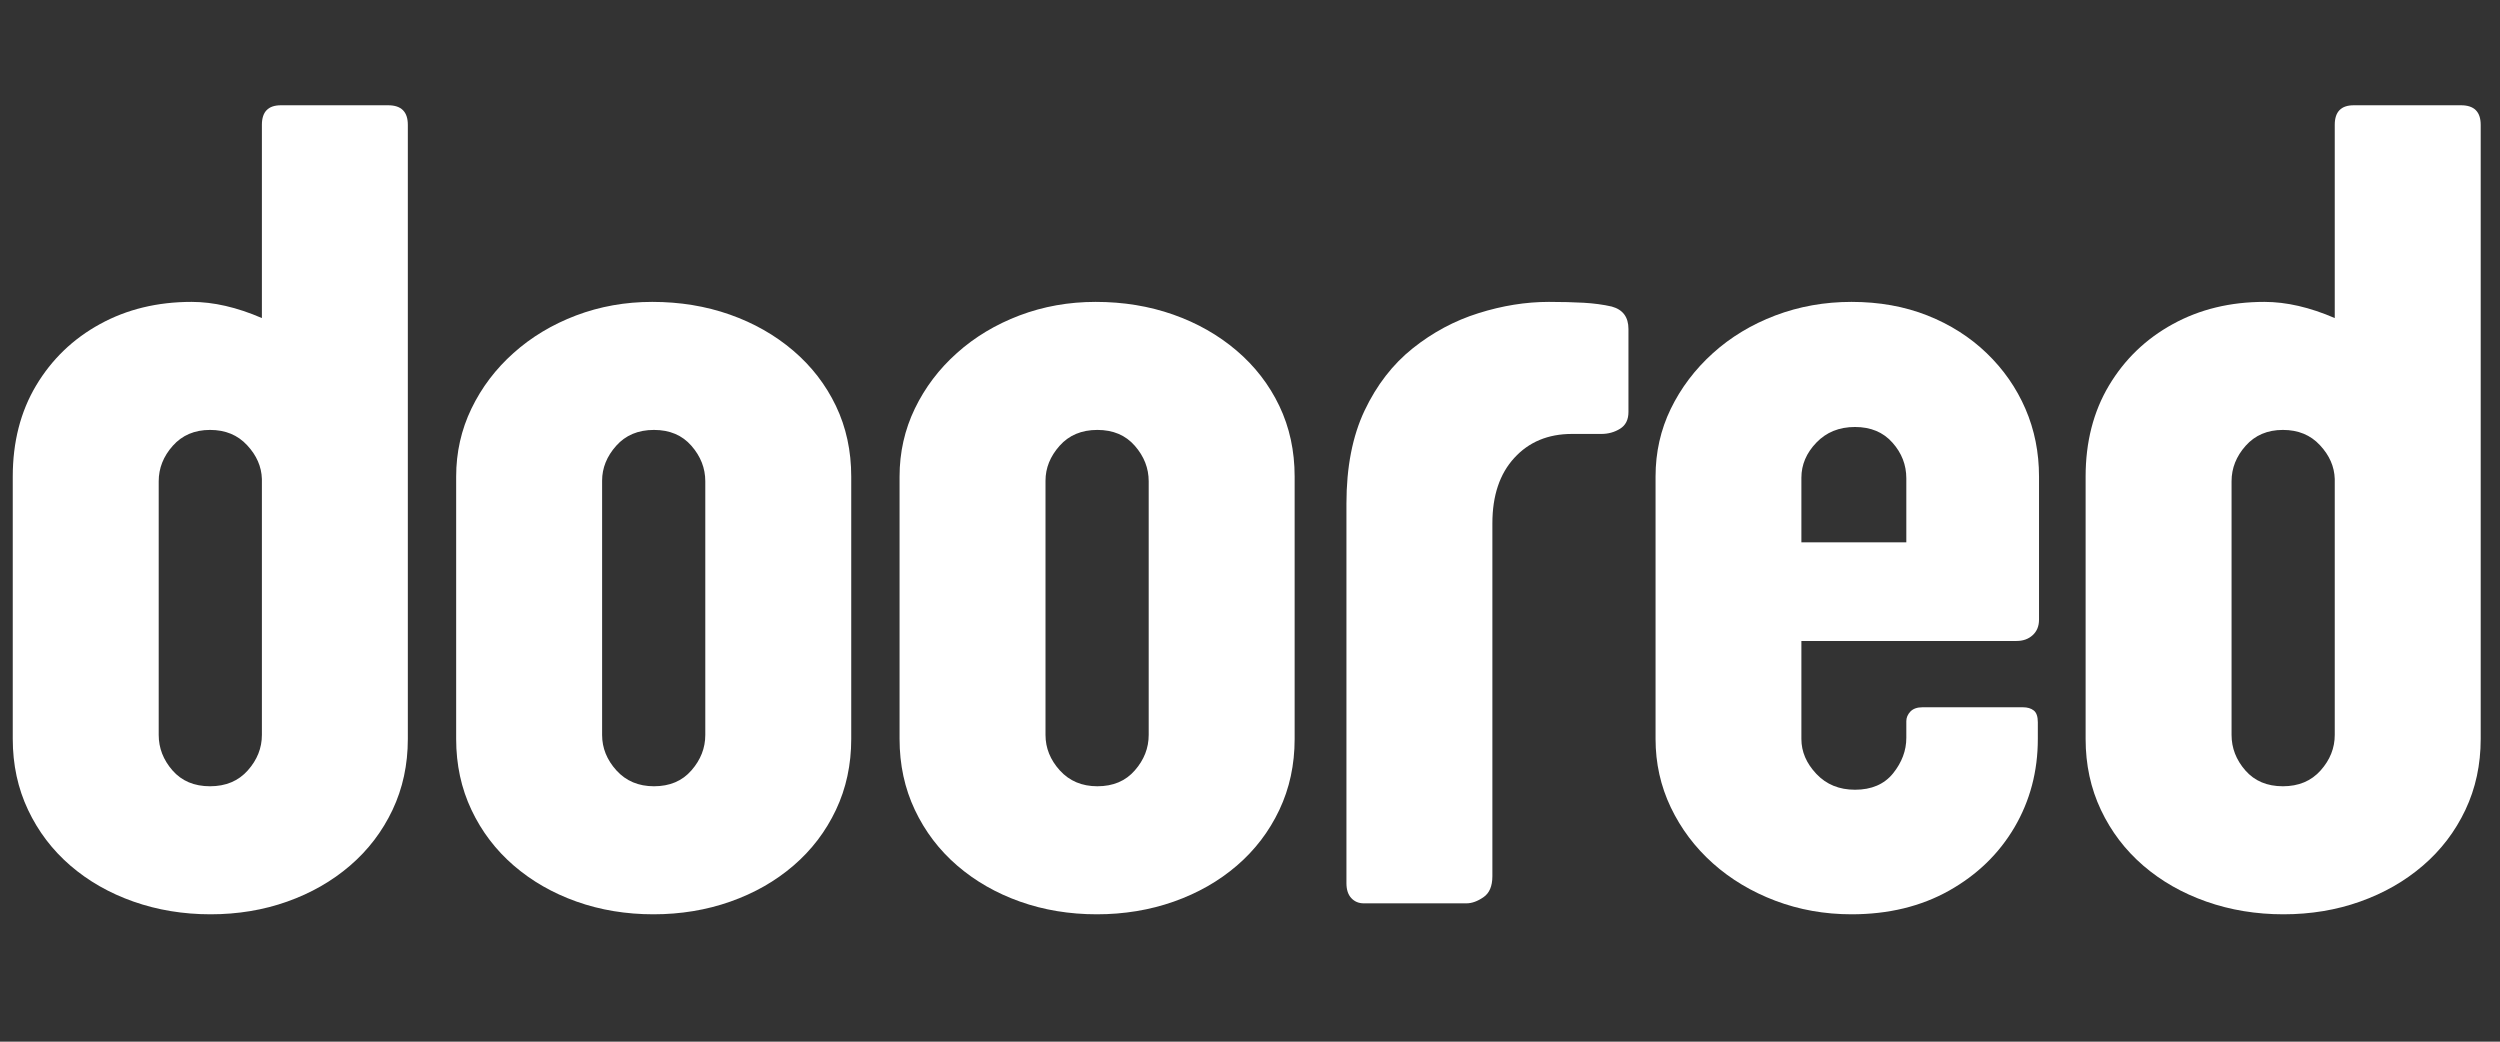 <svg xmlns="http://www.w3.org/2000/svg" xmlns:xlink="http://www.w3.org/1999/xlink" width="480" zoomAndPan="magnify" viewBox="0 0 360 150" height="200" preserveAspectRatio="xMidYMid meet" version="1.2"><rect x="0" y="0" width="360" height="150" fill="#333333" stroke="none"/><defs/><g id="f779296251"><g style="fill:#ffffff;fill-opacity:1;"><g transform="translate(-1.647, 130.081)"><path style="stroke:none" d="M 24.5 -60.781 L 24.5 -24.25 C 24.5 -22.363 25.16 -20.66 26.484 -19.141 C 27.816 -17.617 29.617 -16.859 31.891 -16.859 C 34.16 -16.859 35.973 -17.617 37.328 -19.141 C 38.68 -20.66 39.359 -22.363 39.359 -24.25 L 39.359 -61.109 C 39.305 -62.891 38.598 -64.508 37.234 -65.969 C 35.879 -67.438 34.098 -68.172 31.891 -68.172 C 29.672 -68.172 27.883 -67.41 26.531 -65.891 C 25.176 -64.367 24.5 -62.664 24.5 -60.781 Z M 60.375 -112.109 L 60.375 -23.672 C 60.375 -19.961 59.641 -16.555 58.172 -13.453 C 56.703 -10.348 54.664 -7.676 52.062 -5.438 C 49.457 -3.195 46.438 -1.469 43 -0.25 C 39.57 0.969 35.895 1.578 31.969 1.578 C 28.039 1.578 24.344 0.969 20.875 -0.25 C 17.414 -1.469 14.383 -3.195 11.781 -5.438 C 9.188 -7.676 7.156 -10.348 5.688 -13.453 C 4.219 -16.555 3.484 -19.961 3.484 -23.672 L 3.484 -61.453 C 3.484 -66.43 4.602 -70.801 6.844 -74.562 C 9.094 -78.332 12.156 -81.281 16.031 -83.406 C 19.906 -85.539 24.305 -86.609 29.234 -86.609 C 32.391 -86.609 35.766 -85.832 39.359 -84.281 L 39.359 -112.109 C 39.359 -113.984 40.27 -114.922 42.094 -114.922 L 57.547 -114.922 C 59.43 -114.922 60.375 -113.984 60.375 -112.109 Z M 60.375 -112.109 "/></g></g><g style="fill:#ffffff;fill-opacity:1;"><g transform="translate(62.203, 130.081)"><path style="stroke:none" d="M 60.375 -61.453 L 60.375 -23.672 C 60.375 -19.961 59.641 -16.555 58.172 -13.453 C 56.703 -10.348 54.664 -7.676 52.062 -5.438 C 49.457 -3.195 46.426 -1.469 42.969 -0.25 C 39.508 0.969 35.816 1.578 31.891 1.578 C 27.953 1.578 24.266 0.969 20.828 -0.25 C 17.398 -1.469 14.383 -3.195 11.781 -5.438 C 9.188 -7.676 7.156 -10.348 5.688 -13.453 C 4.219 -16.555 3.484 -19.961 3.484 -23.672 L 3.484 -61.453 C 3.484 -64.941 4.219 -68.207 5.688 -71.25 C 7.156 -74.289 9.176 -76.957 11.75 -79.25 C 14.32 -81.551 17.32 -83.352 20.75 -84.656 C 24.188 -85.957 27.844 -86.609 31.719 -86.609 C 35.707 -86.609 39.43 -86 42.891 -84.781 C 46.348 -83.562 49.391 -81.832 52.016 -79.594 C 54.648 -77.352 56.703 -74.695 58.172 -71.625 C 59.641 -68.551 60.375 -65.16 60.375 -61.453 Z M 31.969 -68.172 C 29.695 -68.172 27.883 -67.41 26.531 -65.891 C 25.176 -64.367 24.5 -62.691 24.5 -60.859 L 24.5 -24.25 C 24.5 -22.363 25.188 -20.66 26.562 -19.141 C 27.945 -17.617 29.75 -16.859 31.969 -16.859 C 34.238 -16.859 36.035 -17.617 37.359 -19.141 C 38.691 -20.66 39.359 -22.363 39.359 -24.25 L 39.359 -60.781 C 39.359 -62.664 38.691 -64.367 37.359 -65.891 C 36.035 -67.41 34.238 -68.172 31.969 -68.172 Z M 31.969 -68.172 "/></g></g><g style="fill:#ffffff;fill-opacity:1;"><g transform="translate(126.053, 130.081)"><path style="stroke:none" d="M 60.375 -61.453 L 60.375 -23.672 C 60.375 -19.961 59.641 -16.555 58.172 -13.453 C 56.703 -10.348 54.664 -7.676 52.062 -5.438 C 49.457 -3.195 46.426 -1.469 42.969 -0.25 C 39.508 0.969 35.816 1.578 31.891 1.578 C 27.953 1.578 24.266 0.969 20.828 -0.25 C 17.398 -1.469 14.383 -3.195 11.781 -5.438 C 9.188 -7.676 7.156 -10.348 5.688 -13.453 C 4.219 -16.555 3.484 -19.961 3.484 -23.672 L 3.484 -61.453 C 3.484 -64.941 4.219 -68.207 5.688 -71.25 C 7.156 -74.289 9.176 -76.957 11.75 -79.25 C 14.32 -81.551 17.32 -83.352 20.75 -84.656 C 24.188 -85.957 27.844 -86.609 31.719 -86.609 C 35.707 -86.609 39.43 -86 42.891 -84.781 C 46.348 -83.562 49.391 -81.832 52.016 -79.594 C 54.648 -77.352 56.703 -74.695 58.172 -71.625 C 59.641 -68.551 60.375 -65.16 60.375 -61.453 Z M 31.969 -68.172 C 29.695 -68.172 27.883 -67.41 26.531 -65.891 C 25.176 -64.367 24.5 -62.691 24.5 -60.859 L 24.5 -24.25 C 24.5 -22.363 25.188 -20.66 26.562 -19.141 C 27.945 -17.617 29.75 -16.859 31.969 -16.859 C 34.238 -16.859 36.035 -17.617 37.359 -19.141 C 38.691 -20.66 39.359 -22.363 39.359 -24.25 L 39.359 -60.781 C 39.359 -62.664 38.691 -64.367 37.359 -65.891 C 36.035 -67.41 34.238 -68.172 31.969 -68.172 Z M 31.969 -68.172 "/></g></g><g style="fill:#ffffff;fill-opacity:1;"><g transform="translate(189.903, 130.081)"><path style="stroke:none" d="M 44.594 -82.703 L 44.594 -70.75 C 44.594 -69.645 44.191 -68.844 43.391 -68.344 C 42.586 -67.844 41.688 -67.594 40.688 -67.594 L 36.453 -67.594 C 33.023 -67.594 30.258 -66.441 28.156 -64.141 C 26.051 -61.848 25 -58.707 25 -54.719 L 25 -3.906 C 25 -2.469 24.566 -1.457 23.703 -0.875 C 22.848 -0.289 22.035 0 21.266 0 L 6.484 0 C 5.754 0 5.156 -0.25 4.688 -0.75 C 4.219 -1.25 3.984 -1.969 3.984 -2.906 L 3.984 -57.547 C 3.984 -62.805 4.852 -67.273 6.594 -70.953 C 8.344 -74.641 10.656 -77.629 13.531 -79.922 C 16.414 -82.223 19.57 -83.91 23 -84.984 C 26.438 -86.066 29.812 -86.609 33.125 -86.609 C 35.008 -86.609 36.688 -86.566 38.156 -86.484 C 39.625 -86.398 40.969 -86.219 42.188 -85.938 C 43.789 -85.5 44.594 -84.422 44.594 -82.703 Z M 44.594 -82.703 "/></g></g><g style="fill:#ffffff;fill-opacity:1;"><g transform="translate(234.822, 130.081)"><path style="stroke:none" d="M 32.297 -68.594 C 30.023 -68.594 28.172 -67.844 26.734 -66.344 C 25.297 -64.852 24.578 -63.164 24.578 -61.281 L 24.578 -51.984 L 39.688 -51.984 L 39.688 -61.203 C 39.688 -63.141 39.02 -64.852 37.688 -66.344 C 36.363 -67.844 34.566 -68.594 32.297 -68.594 Z M 58.625 -26.078 L 58.625 -23.672 C 58.625 -19.016 57.504 -14.773 55.266 -10.953 C 53.023 -7.141 49.883 -4.098 45.844 -1.828 C 41.801 0.441 37.117 1.578 31.797 1.578 C 27.922 1.578 24.266 0.926 20.828 -0.375 C 17.398 -1.676 14.398 -3.473 11.828 -5.766 C 9.254 -8.066 7.234 -10.754 5.766 -13.828 C 4.305 -16.898 3.578 -20.18 3.578 -23.672 L 3.578 -61.453 C 3.578 -64.941 4.305 -68.191 5.766 -71.203 C 7.234 -74.223 9.254 -76.895 11.828 -79.219 C 14.398 -81.539 17.398 -83.352 20.828 -84.656 C 24.266 -85.957 27.922 -86.609 31.797 -86.609 C 35.785 -86.609 39.426 -85.957 42.719 -84.656 C 46.008 -83.352 48.859 -81.539 51.266 -79.219 C 53.68 -76.895 55.539 -74.223 56.844 -71.203 C 58.145 -68.191 58.797 -64.941 58.797 -61.453 L 58.797 -40.859 C 58.797 -39.91 58.488 -39.16 57.875 -38.609 C 57.27 -38.055 56.492 -37.781 55.547 -37.781 L 24.578 -37.781 L 24.578 -23.672 C 24.578 -21.836 25.297 -20.16 26.734 -18.641 C 28.172 -17.117 30.023 -16.359 32.297 -16.359 C 34.68 -16.359 36.508 -17.145 37.781 -18.719 C 39.051 -20.301 39.688 -22.004 39.688 -23.828 L 39.688 -26.234 C 39.688 -26.734 39.879 -27.191 40.266 -27.609 C 40.66 -28.023 41.242 -28.234 42.016 -28.234 L 56.469 -28.234 C 57.133 -28.234 57.66 -28.078 58.047 -27.766 C 58.43 -27.461 58.625 -26.898 58.625 -26.078 Z M 58.625 -26.078 "/></g></g><g style="fill:#ffffff;fill-opacity:1;"><g transform="translate(296.845, 130.081)"><path style="stroke:none" d="M 24.5 -60.781 L 24.5 -24.25 C 24.5 -22.363 25.16 -20.66 26.484 -19.141 C 27.816 -17.617 29.617 -16.859 31.891 -16.859 C 34.16 -16.859 35.973 -17.617 37.328 -19.141 C 38.68 -20.66 39.359 -22.363 39.359 -24.25 L 39.359 -61.109 C 39.305 -62.891 38.598 -64.508 37.234 -65.969 C 35.879 -67.438 34.098 -68.172 31.891 -68.172 C 29.672 -68.172 27.883 -67.41 26.531 -65.891 C 25.176 -64.367 24.5 -62.664 24.5 -60.781 Z M 60.375 -112.109 L 60.375 -23.672 C 60.375 -19.961 59.641 -16.555 58.172 -13.453 C 56.703 -10.348 54.664 -7.676 52.062 -5.438 C 49.457 -3.195 46.438 -1.469 43 -0.25 C 39.57 0.969 35.895 1.578 31.969 1.578 C 28.039 1.578 24.344 0.969 20.875 -0.25 C 17.414 -1.469 14.383 -3.195 11.781 -5.438 C 9.188 -7.676 7.156 -10.348 5.688 -13.453 C 4.219 -16.555 3.484 -19.961 3.484 -23.672 L 3.484 -61.453 C 3.484 -66.43 4.602 -70.801 6.844 -74.562 C 9.094 -78.332 12.156 -81.281 16.031 -83.406 C 19.906 -85.539 24.305 -86.609 29.234 -86.609 C 32.391 -86.609 35.766 -85.832 39.359 -84.281 L 39.359 -112.109 C 39.359 -113.984 40.27 -114.922 42.094 -114.922 L 57.547 -114.922 C 59.43 -114.922 60.375 -113.984 60.375 -112.109 Z M 60.375 -112.109 "/></g></g></g></svg>